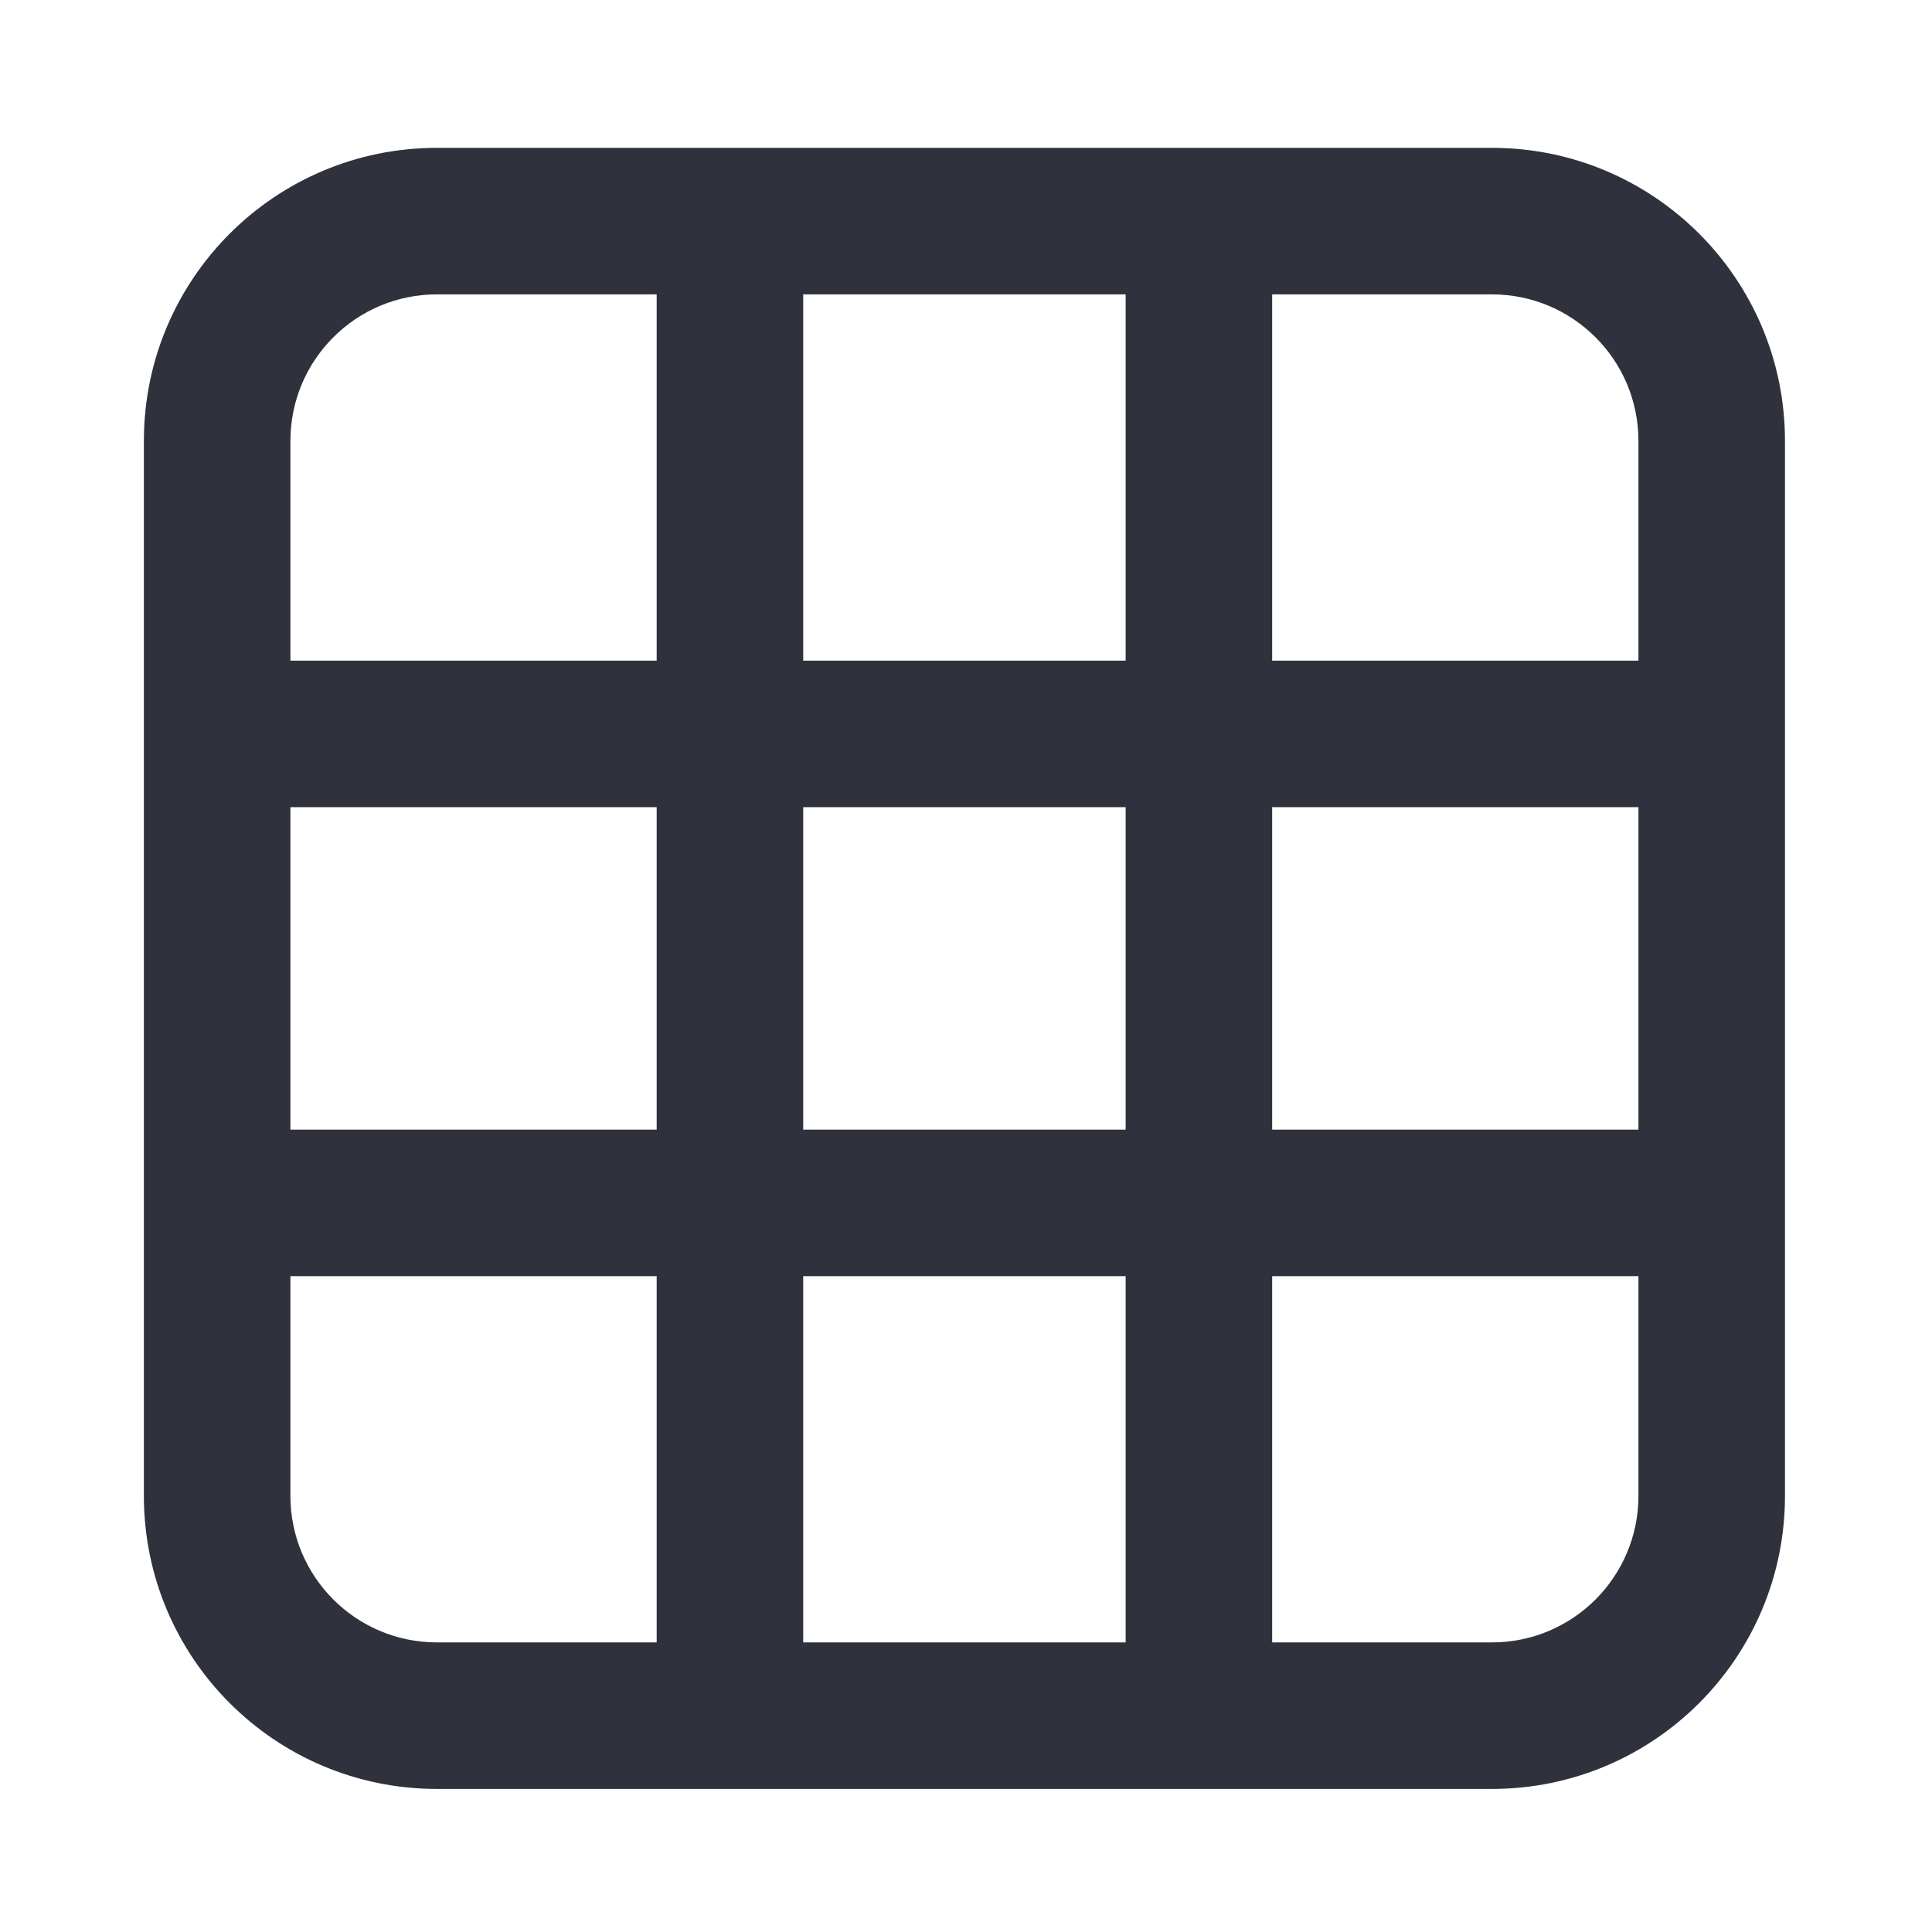 <svg width="19" height="19" viewBox="0 0 19 19" fill="none" xmlns="http://www.w3.org/2000/svg">
<path fill-rule="evenodd" clip-rule="evenodd" d="M11.07 2.895H7.899V6.497H11.07V2.895ZM6.458 2.895V6.497H2.856V4.336C2.856 3.54 3.501 2.895 4.297 2.895H6.458ZM6.458 7.938H2.856V11.109H6.458V7.938ZM6.458 12.55H2.856V14.711C2.856 15.507 3.501 16.152 4.297 16.152H6.458V12.55ZM7.899 12.55H11.07V16.152H7.899V12.55ZM11.07 11.109H7.899V7.938H11.07V11.109ZM12.511 12.55V16.152H14.672C15.468 16.152 16.113 15.507 16.113 14.711V12.55H12.511ZM16.113 11.109H12.511V7.938H16.113V11.109ZM16.113 4.336V6.497H12.511V2.895H14.672C15.468 2.895 16.113 3.54 16.113 4.336ZM4.297 1.454C2.705 1.454 1.415 2.744 1.415 4.336V14.711C1.415 16.303 2.705 17.593 4.297 17.593H14.672C16.264 17.593 17.554 16.303 17.554 14.711V4.336C17.554 2.744 16.264 1.454 14.672 1.454H4.297Z" fill="#2F313D"/>
</svg>